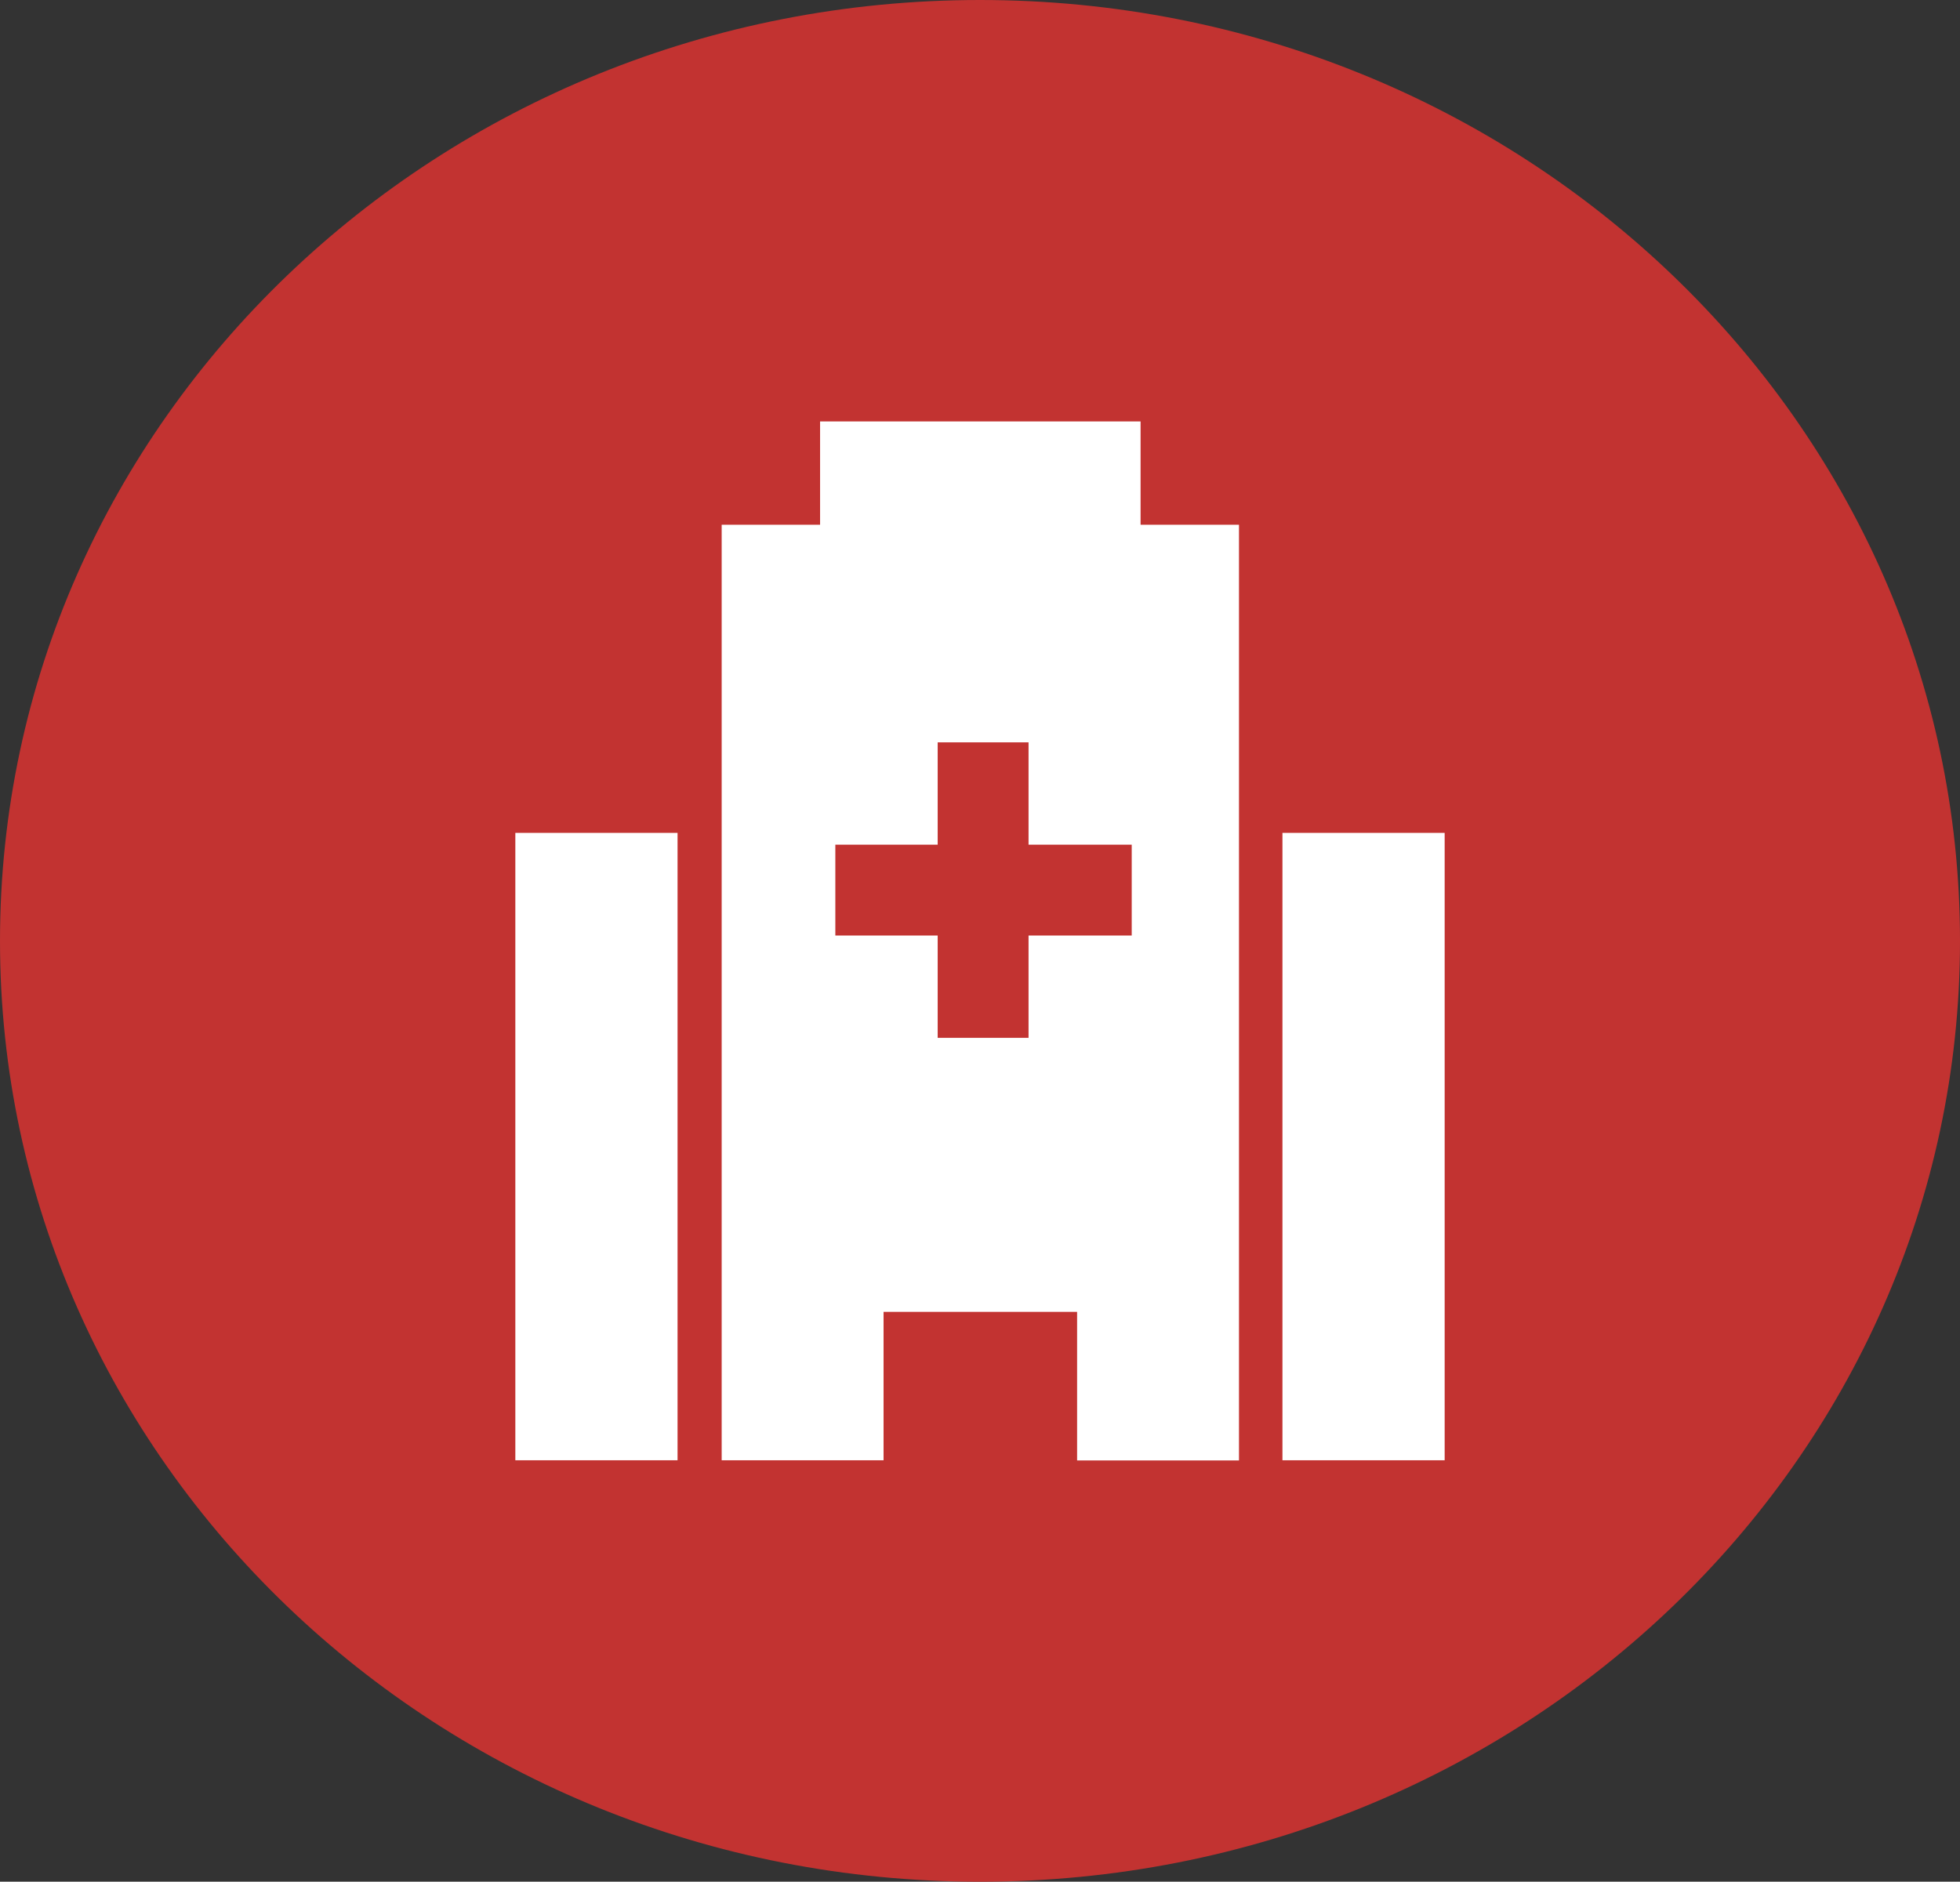 <svg xmlns="http://www.w3.org/2000/svg" viewBox="0 0 119.5 114.75"><rect x="0" y="0" width="119.5" height="114.75" fill="#333333" stroke="none"/><defs><style>.cls-1{fill:#c23331;}.cls-2{fill:#fff;}</style></defs><g id="Layer_2" data-name="Layer 2"><g id="Layer_2-2" data-name="Layer 2"><path class="cls-1" d="M59.75,114.75c33,0,59.75-25.69,59.75-57.37S92.75,0,59.75,0,0,25.69,0,57.38s26.75,57.37,59.75,57.37"/><rect class="cls-2" x="31.42" y="50.79" width="9.89" height="38.26"/><rect class="cls-2" x="78.19" y="50.79" width="9.89" height="38.26"/><path class="cls-2" d="M69,57.05H62.71v6.24H57.17V57.05H50.93V51.51h6.24V45.27h5.54v6.24H69ZM69.54,32V25.7H50V32H44V89.05h9.87V80h11.8v9.06h9.87V32Z"/></g></g></svg>